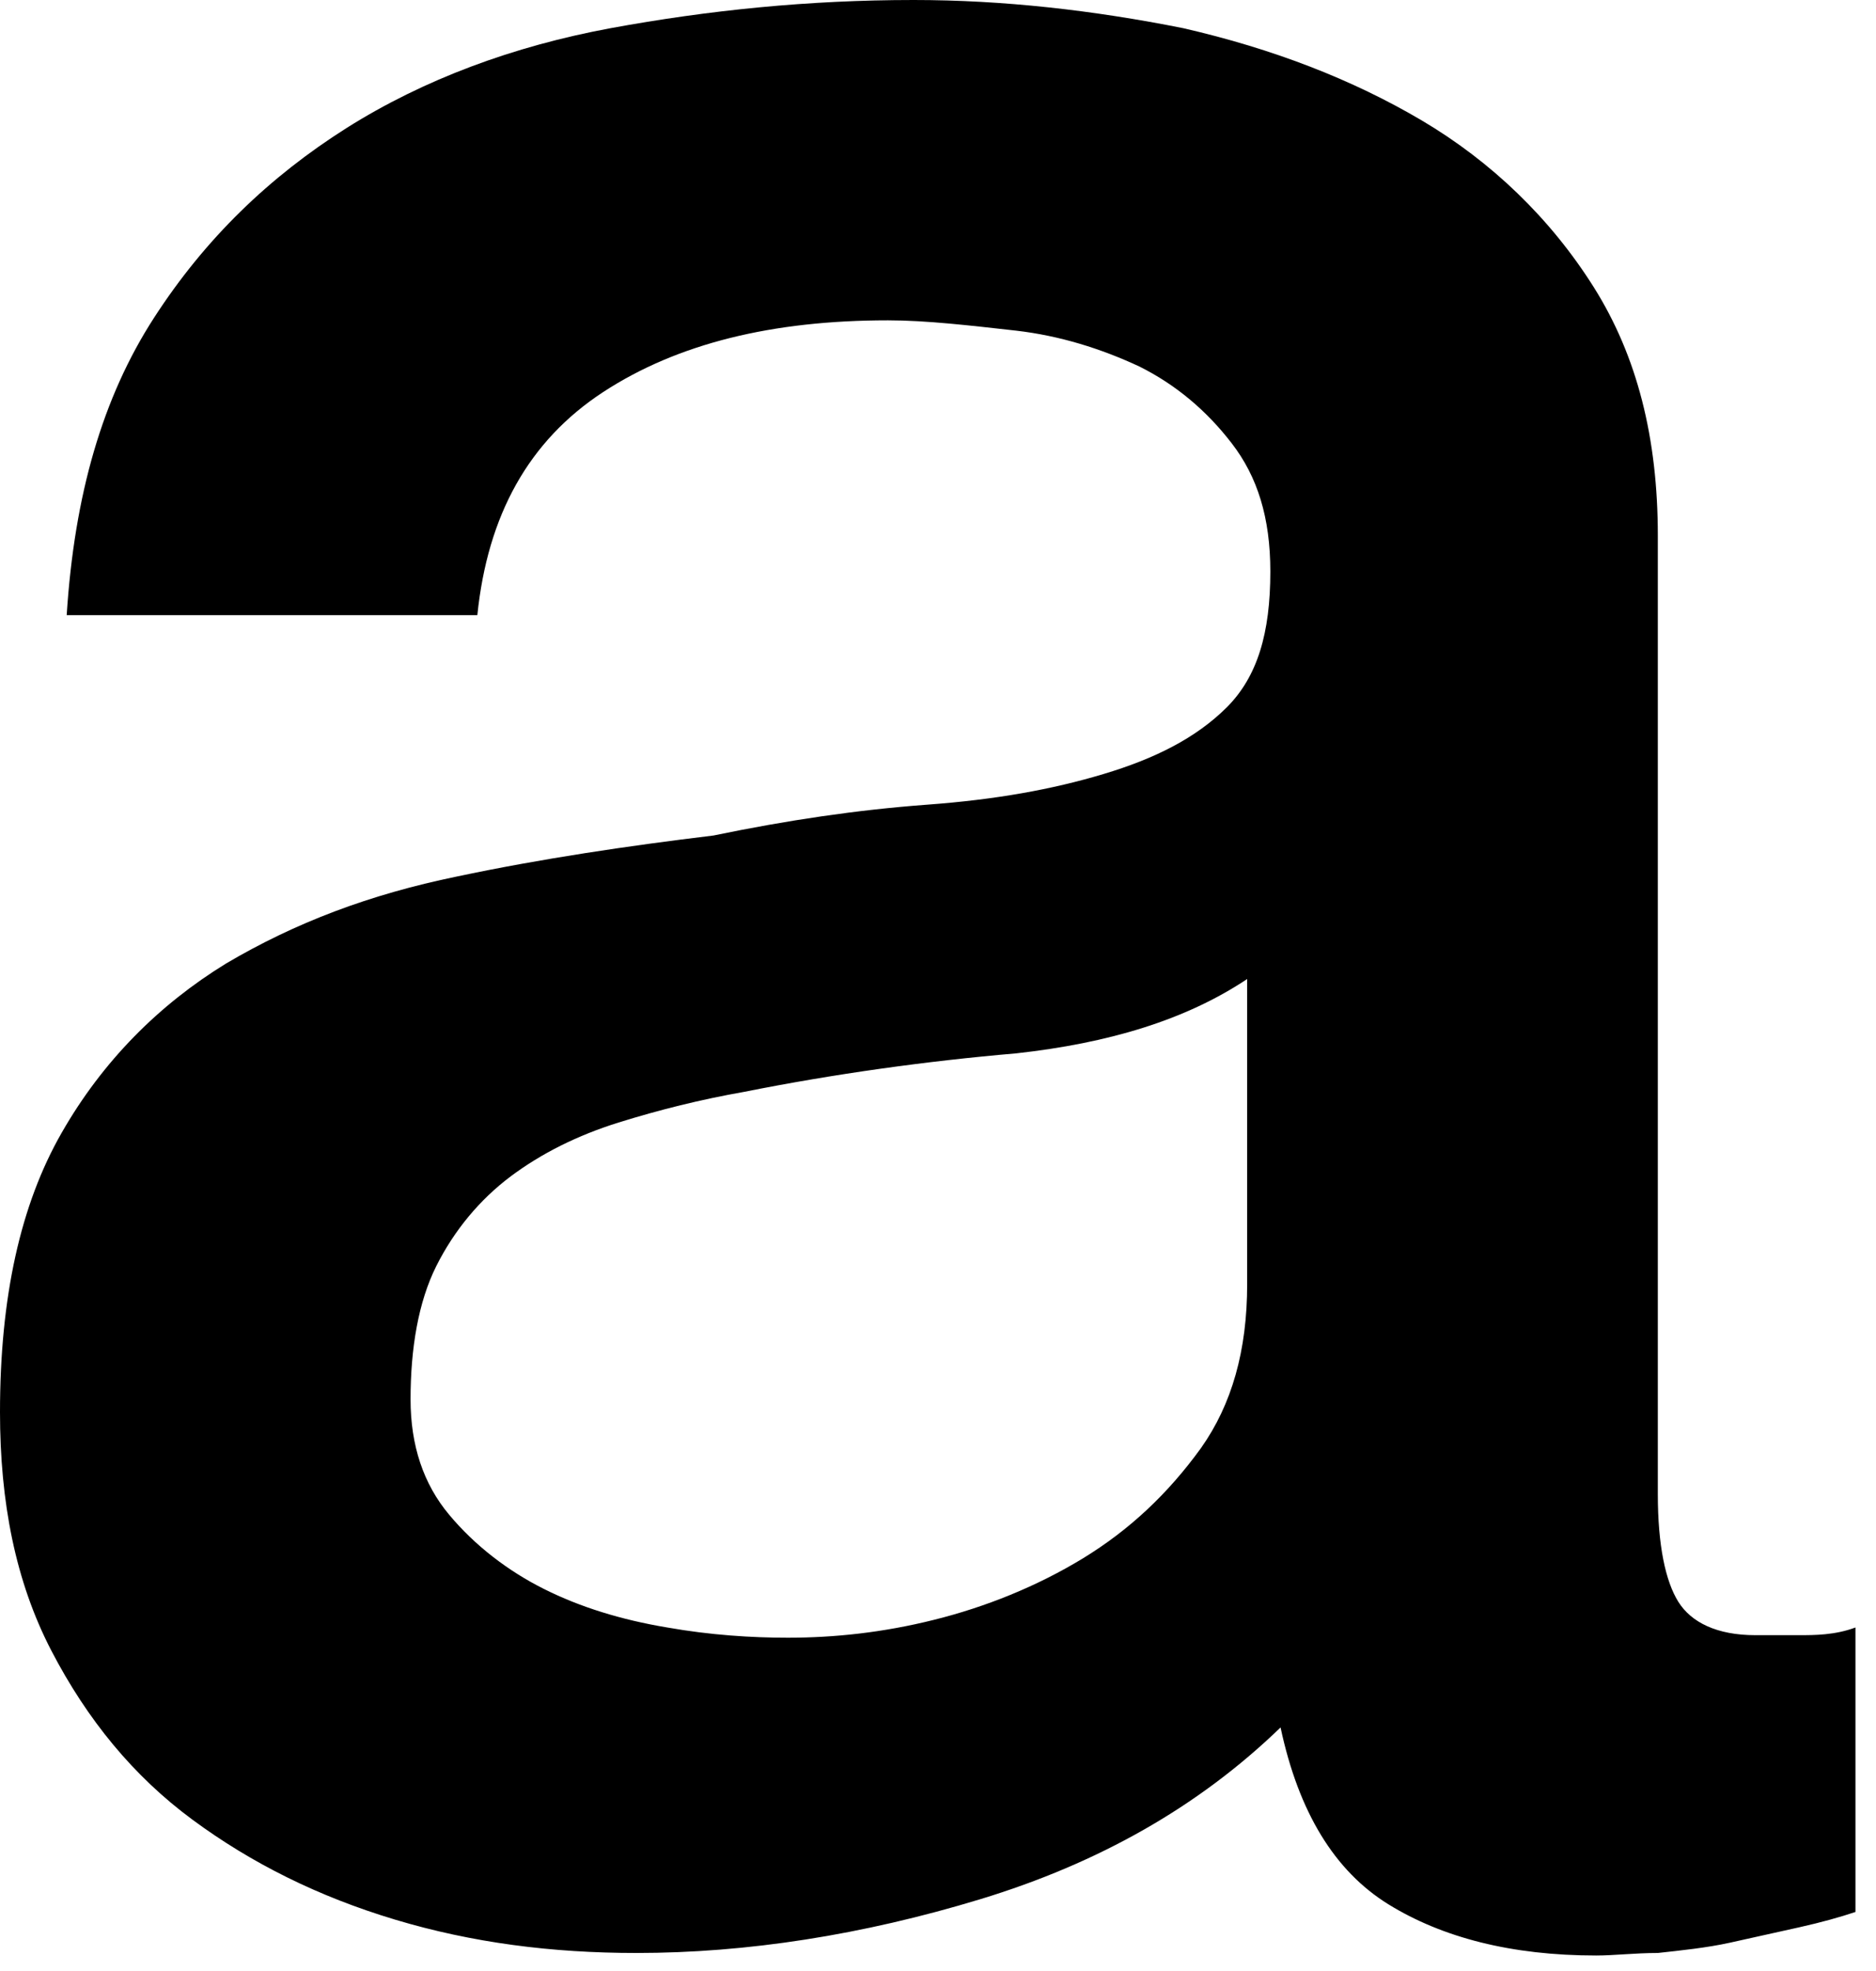 <?xml version="1.0" encoding="utf-8"?>
<svg xmlns="http://www.w3.org/2000/svg" fill="none" height="100%" overflow="visible" preserveAspectRatio="none" style="display: block;" viewBox="0 0 20 21" width="100%">
<path d="M17.674 15.92C17.674 16.466 17.756 16.848 17.893 17.067C18.03 17.285 18.303 17.422 18.714 17.422H19.179C19.343 17.422 19.562 17.422 19.781 17.34V20.371C19.616 20.426 19.425 20.48 19.179 20.535C18.933 20.59 18.686 20.644 18.44 20.699C18.194 20.753 17.92 20.781 17.674 20.808C17.428 20.808 17.209 20.835 17.017 20.835C16.114 20.835 15.376 20.644 14.801 20.289C14.227 19.934 13.844 19.306 13.652 18.405C12.777 19.251 11.71 19.852 10.451 20.235C9.193 20.617 7.962 20.808 6.785 20.808C5.882 20.808 5.034 20.699 4.213 20.453C3.393 20.207 2.681 19.852 2.052 19.388C1.423 18.924 0.93 18.323 0.547 17.586C0.164 16.848 0 16.002 0 15.046C0 13.817 0.219 12.834 0.657 12.07C1.094 11.305 1.696 10.704 2.408 10.267C3.146 9.831 3.94 9.53 4.87 9.339C5.773 9.148 6.703 9.011 7.606 8.902C8.399 8.738 9.138 8.629 9.877 8.574C10.615 8.52 11.217 8.411 11.764 8.247C12.312 8.083 12.749 7.864 13.078 7.537C13.406 7.209 13.543 6.745 13.543 6.089C13.543 5.516 13.406 5.079 13.132 4.724C12.859 4.369 12.53 4.096 12.147 3.905C11.737 3.714 11.299 3.577 10.834 3.523C10.342 3.468 9.877 3.413 9.466 3.413C8.235 3.413 7.223 3.659 6.429 4.178C5.636 4.697 5.198 5.489 5.089 6.554H0.711C0.793 5.27 1.094 4.233 1.642 3.386C2.189 2.54 2.873 1.884 3.693 1.365C4.514 0.847 5.472 0.492 6.511 0.3C7.551 0.109 8.618 0 9.74 0C10.697 0 11.655 0.109 12.613 0.3C13.57 0.519 14.418 0.847 15.157 1.283C15.896 1.72 16.525 2.321 16.99 3.058C17.455 3.796 17.674 4.669 17.674 5.707V15.865V15.92ZM13.296 10.431C12.64 10.868 11.819 11.114 10.834 11.223C9.877 11.305 8.892 11.442 7.934 11.633C7.469 11.715 7.031 11.824 6.594 11.96C6.156 12.097 5.773 12.288 5.444 12.534C5.116 12.78 4.843 13.107 4.651 13.49C4.46 13.872 4.377 14.364 4.377 14.91C4.377 15.401 4.514 15.811 4.788 16.138C5.061 16.466 5.417 16.739 5.8 16.93C6.183 17.122 6.621 17.258 7.113 17.34C7.578 17.422 8.016 17.449 8.399 17.449C8.892 17.449 9.412 17.395 9.959 17.258C10.506 17.122 11.053 16.903 11.546 16.603C12.038 16.302 12.448 15.92 12.804 15.428C13.132 14.964 13.296 14.391 13.296 13.681V10.431Z" fill="black" id="Vector"/>
</svg>
